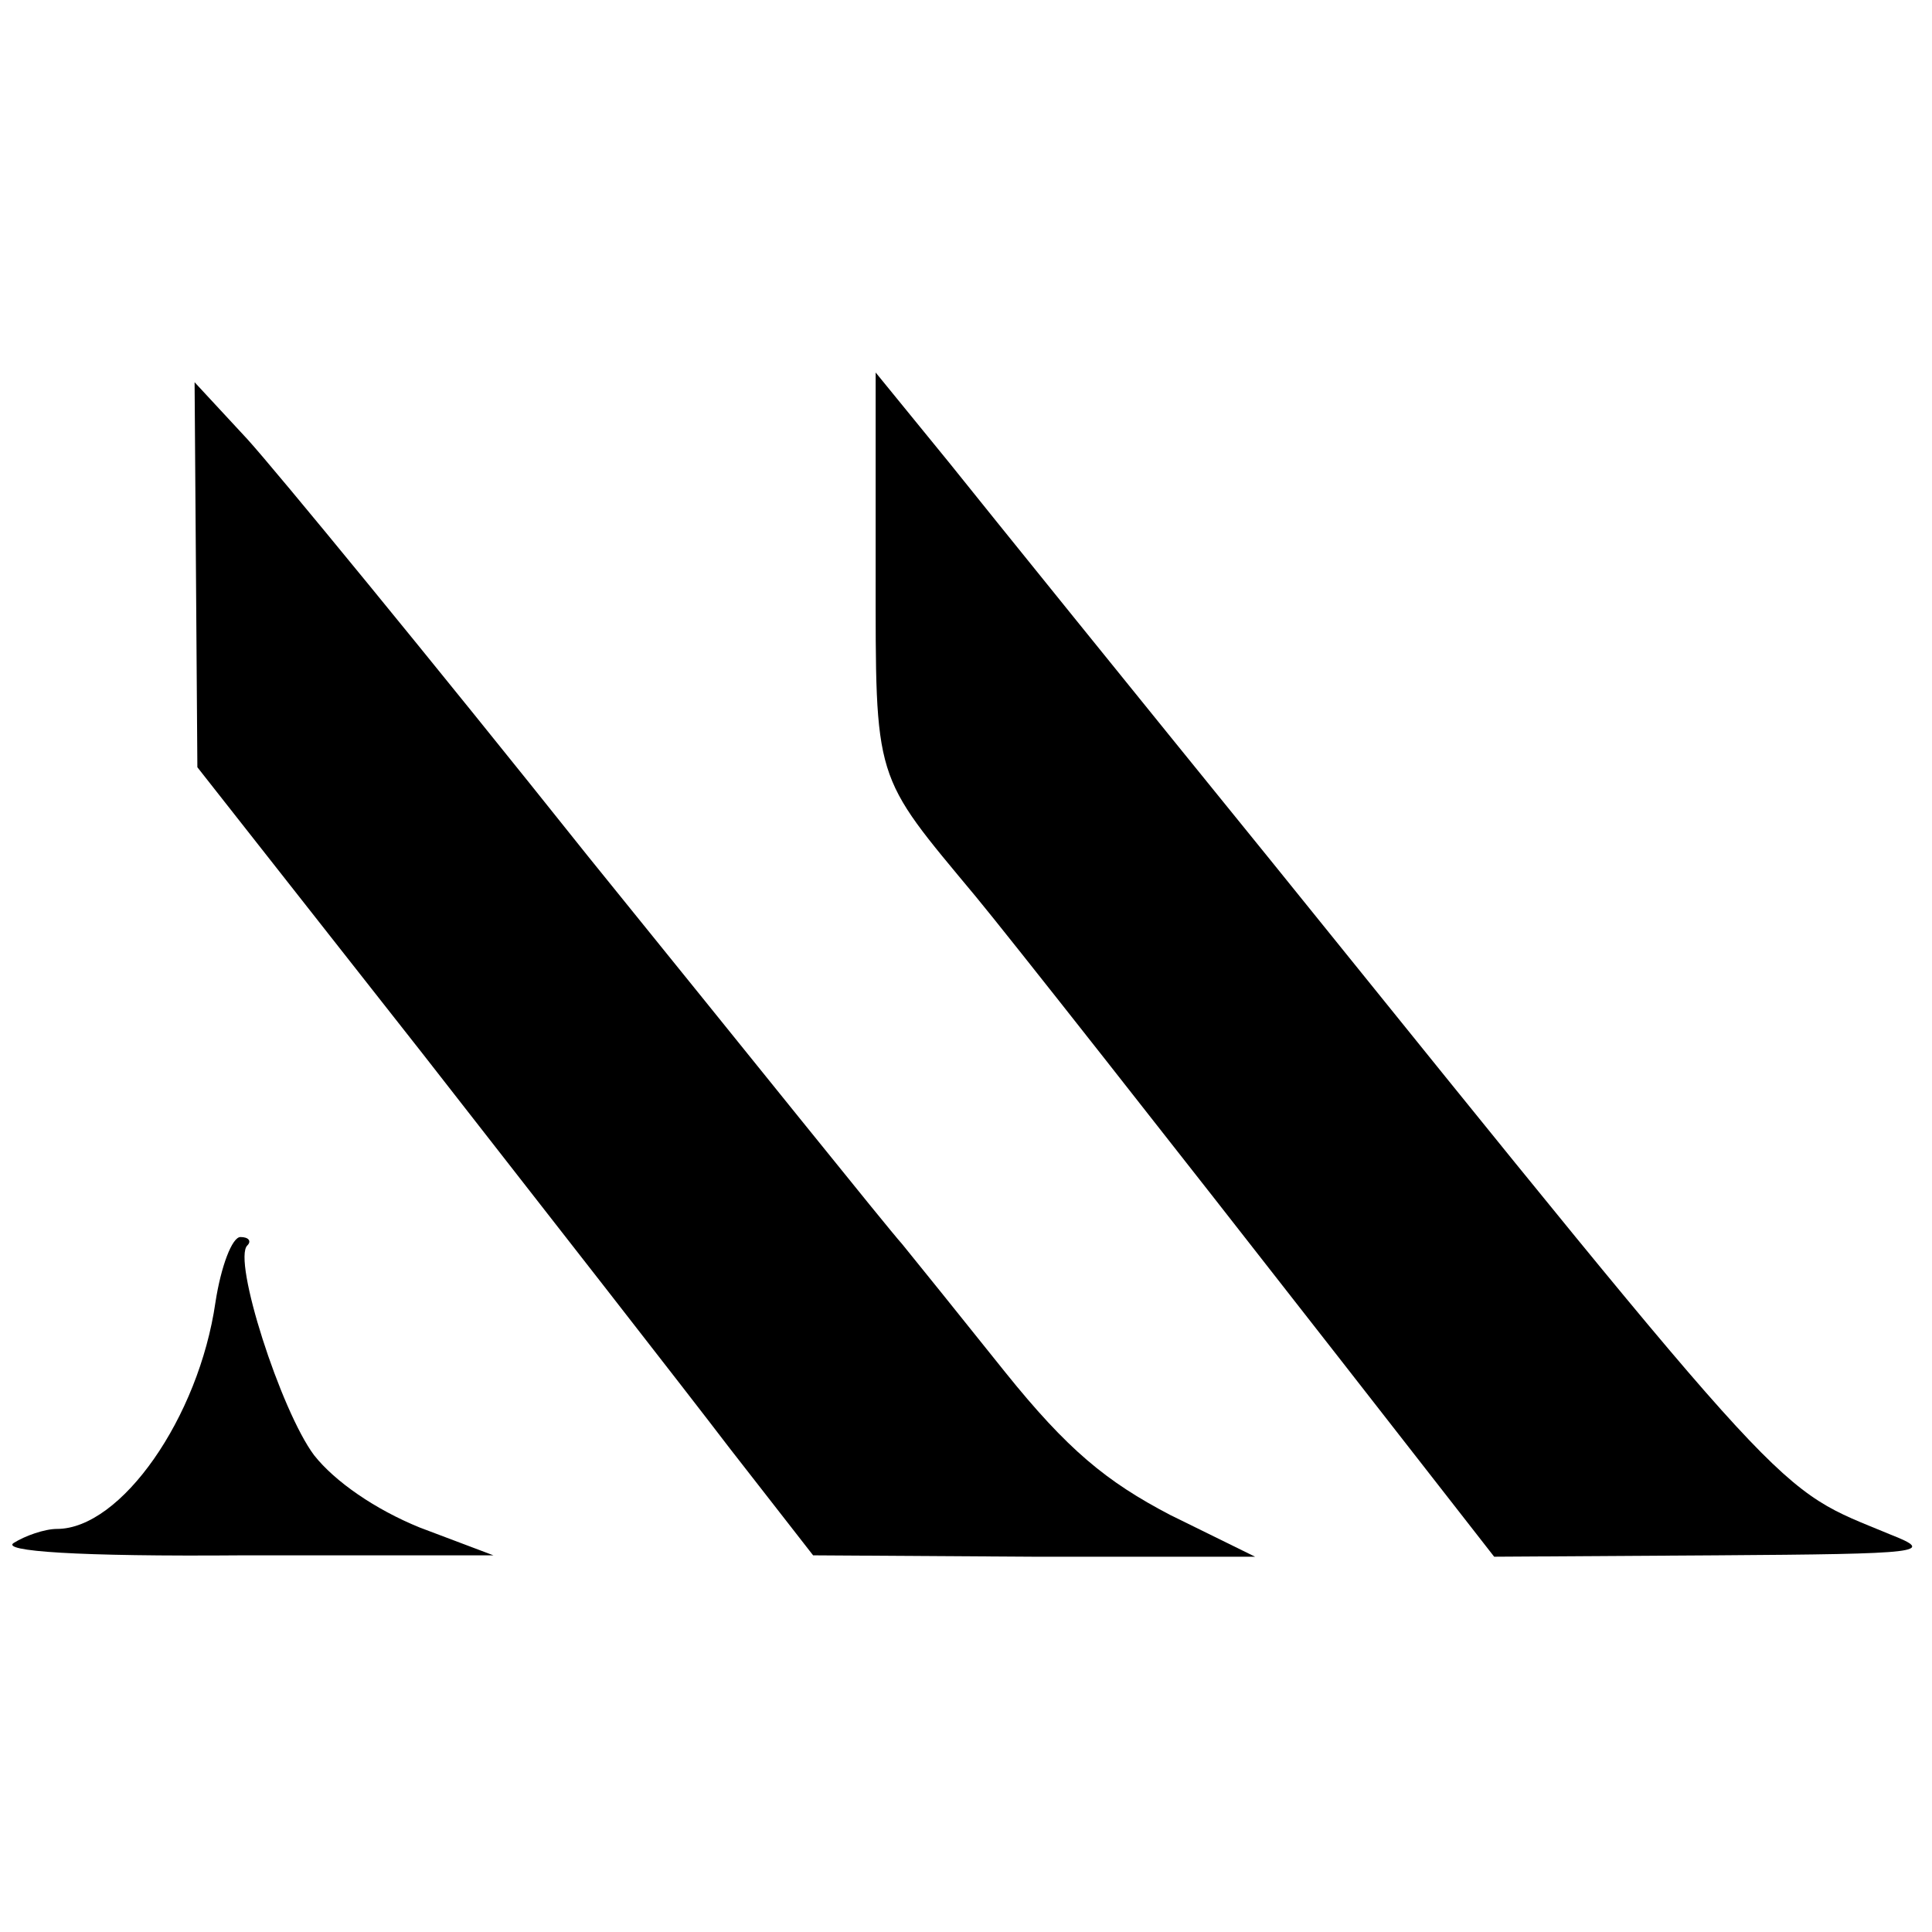 <?xml version="1.0" encoding="utf-8"?>
<!-- Generator: Adobe Illustrator 25.0.1, SVG Export Plug-In . SVG Version: 6.00 Build 0)  -->
<svg version="1.1" id="mld-logo" xmlns="http://www.w3.org/2000/svg" xmlns:xlink="http://www.w3.org/1999/xlink" x="0px" y="0px"
	 viewBox="0 0 139 139" style="enable-background:new 0 0 139 139;" xml:space="preserve">
<style>
        path {
            fill: #000;
        }
        @media (prefers-color-scheme: dark) {
            path {
                fill: #fff;
            }
        }
    </style>
<path d="M63,41c0,15.4-0.2,14.6,7.2,23.5c2.4,2.9,13.5,17,26.3,33.4l11,14.1l16-0.1c14.9-0.1,15.8-0.2,12.5-1.5
	c-8.4-3.5-6.4-1.2-44.5-48.4c-9.9-12.2-20.4-25.2-23.2-28.7L63,26.8V41z"/>
<path d="M14.1,41.3l0.1,13.9l16.2,20.6c8.9,11.4,18.9,24.2,22.1,28.4l6,7.7l15.9,0.1h15.9l-6.1-3c-4.6-2.4-7.4-4.7-11.9-10.3
	c-3.2-4-6.5-8.1-7.4-9.2c-1-1.1-11.1-13.7-22.6-27.9c-11.4-14.3-22.5-27.8-24.5-30L14,27.5L14.1,41.3z"/>
<path d="M15.5,93.7C14.3,102,8.7,110,4.1,110c-0.9,0-2.3,0.5-3.1,1c-1,0.6,4.5,1,16.5,0.9h18l-5.3-2c-3.2-1.3-6.1-3.3-7.6-5.2
	c-2.4-3.2-5.9-14.1-4.8-15.1c0.3-0.3,0.1-0.6-0.5-0.6C16.7,89,15.9,91.1,15.5,93.7z"/>
</svg>
